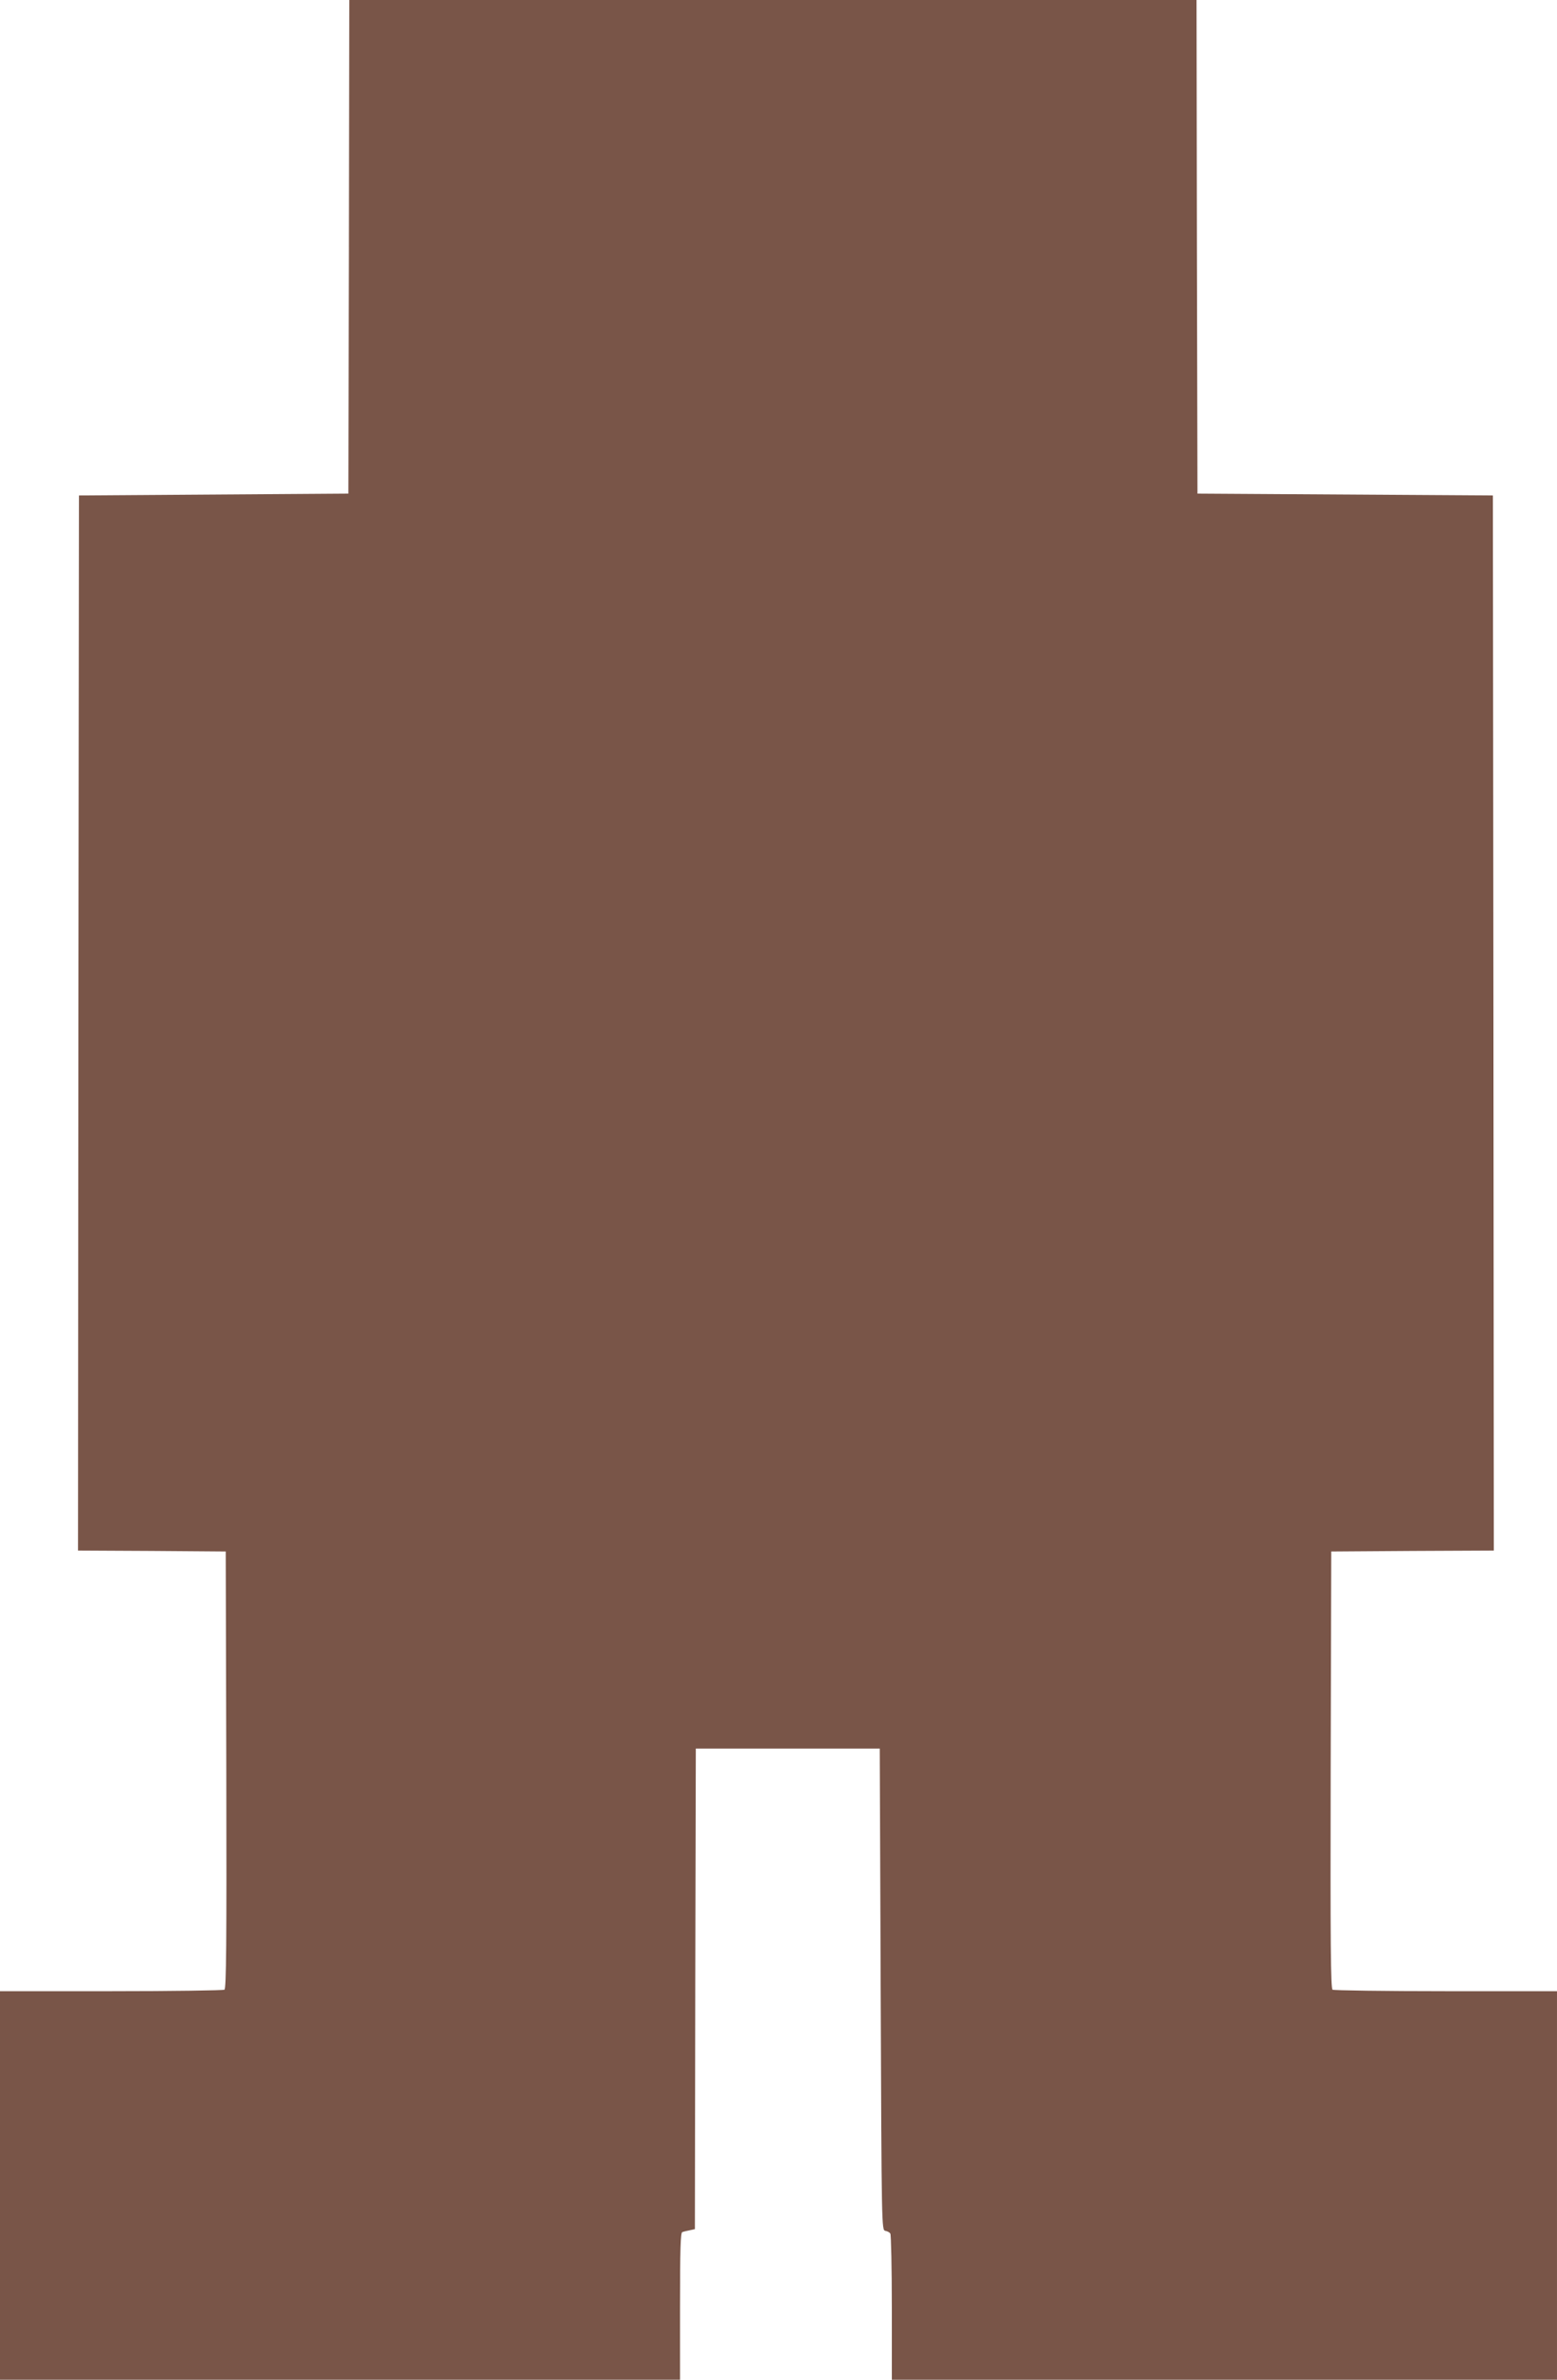 <?xml version="1.0" standalone="no"?>
<!DOCTYPE svg PUBLIC "-//W3C//DTD SVG 20010904//EN"
 "http://www.w3.org/TR/2001/REC-SVG-20010904/DTD/svg10.dtd">
<svg version="1.0" xmlns="http://www.w3.org/2000/svg"
 width="838pt" height="1280pt" viewBox="0 0 838 1280"
 preserveAspectRatio="xMidYMid meet">
<g transform="translate(0,1280) scale(0.1,-0.1)"
fill="#795548" stroke="none">
<path d="M1878 11473 l-3 -1328 -725 -5 -725 -5 -3 -2837 -2 -2838 397 -2 398
-3 3 -1174 c2 -933 0 -1176 -10 -1183 -7 -4 -282 -8 -610 -8 l-598 0 0 -1045
0 -1045 1830 0 1830 0 0 395 c0 308 3 396 12 399 7 3 25 7 40 10 l28 6 2 1293
3 1292 495 0 495 0 5 -1295 c5 -1285 5 -1295 25 -1299 11 -2 23 -8 27 -15 4
-6 8 -185 8 -398 l0 -388 1790 0 1790 0 0 1045 0 1045 -597 0 c-329 0 -604 4
-611 8 -10 7 -12 250 -10 1183 l3 1174 438 3 437 2 -2 2838 -3 2837 -795 5
-795 5 -3 1328 -2 1327 -2280 0 -2280 0 -2 -1327z"/>
</g>
</svg>
